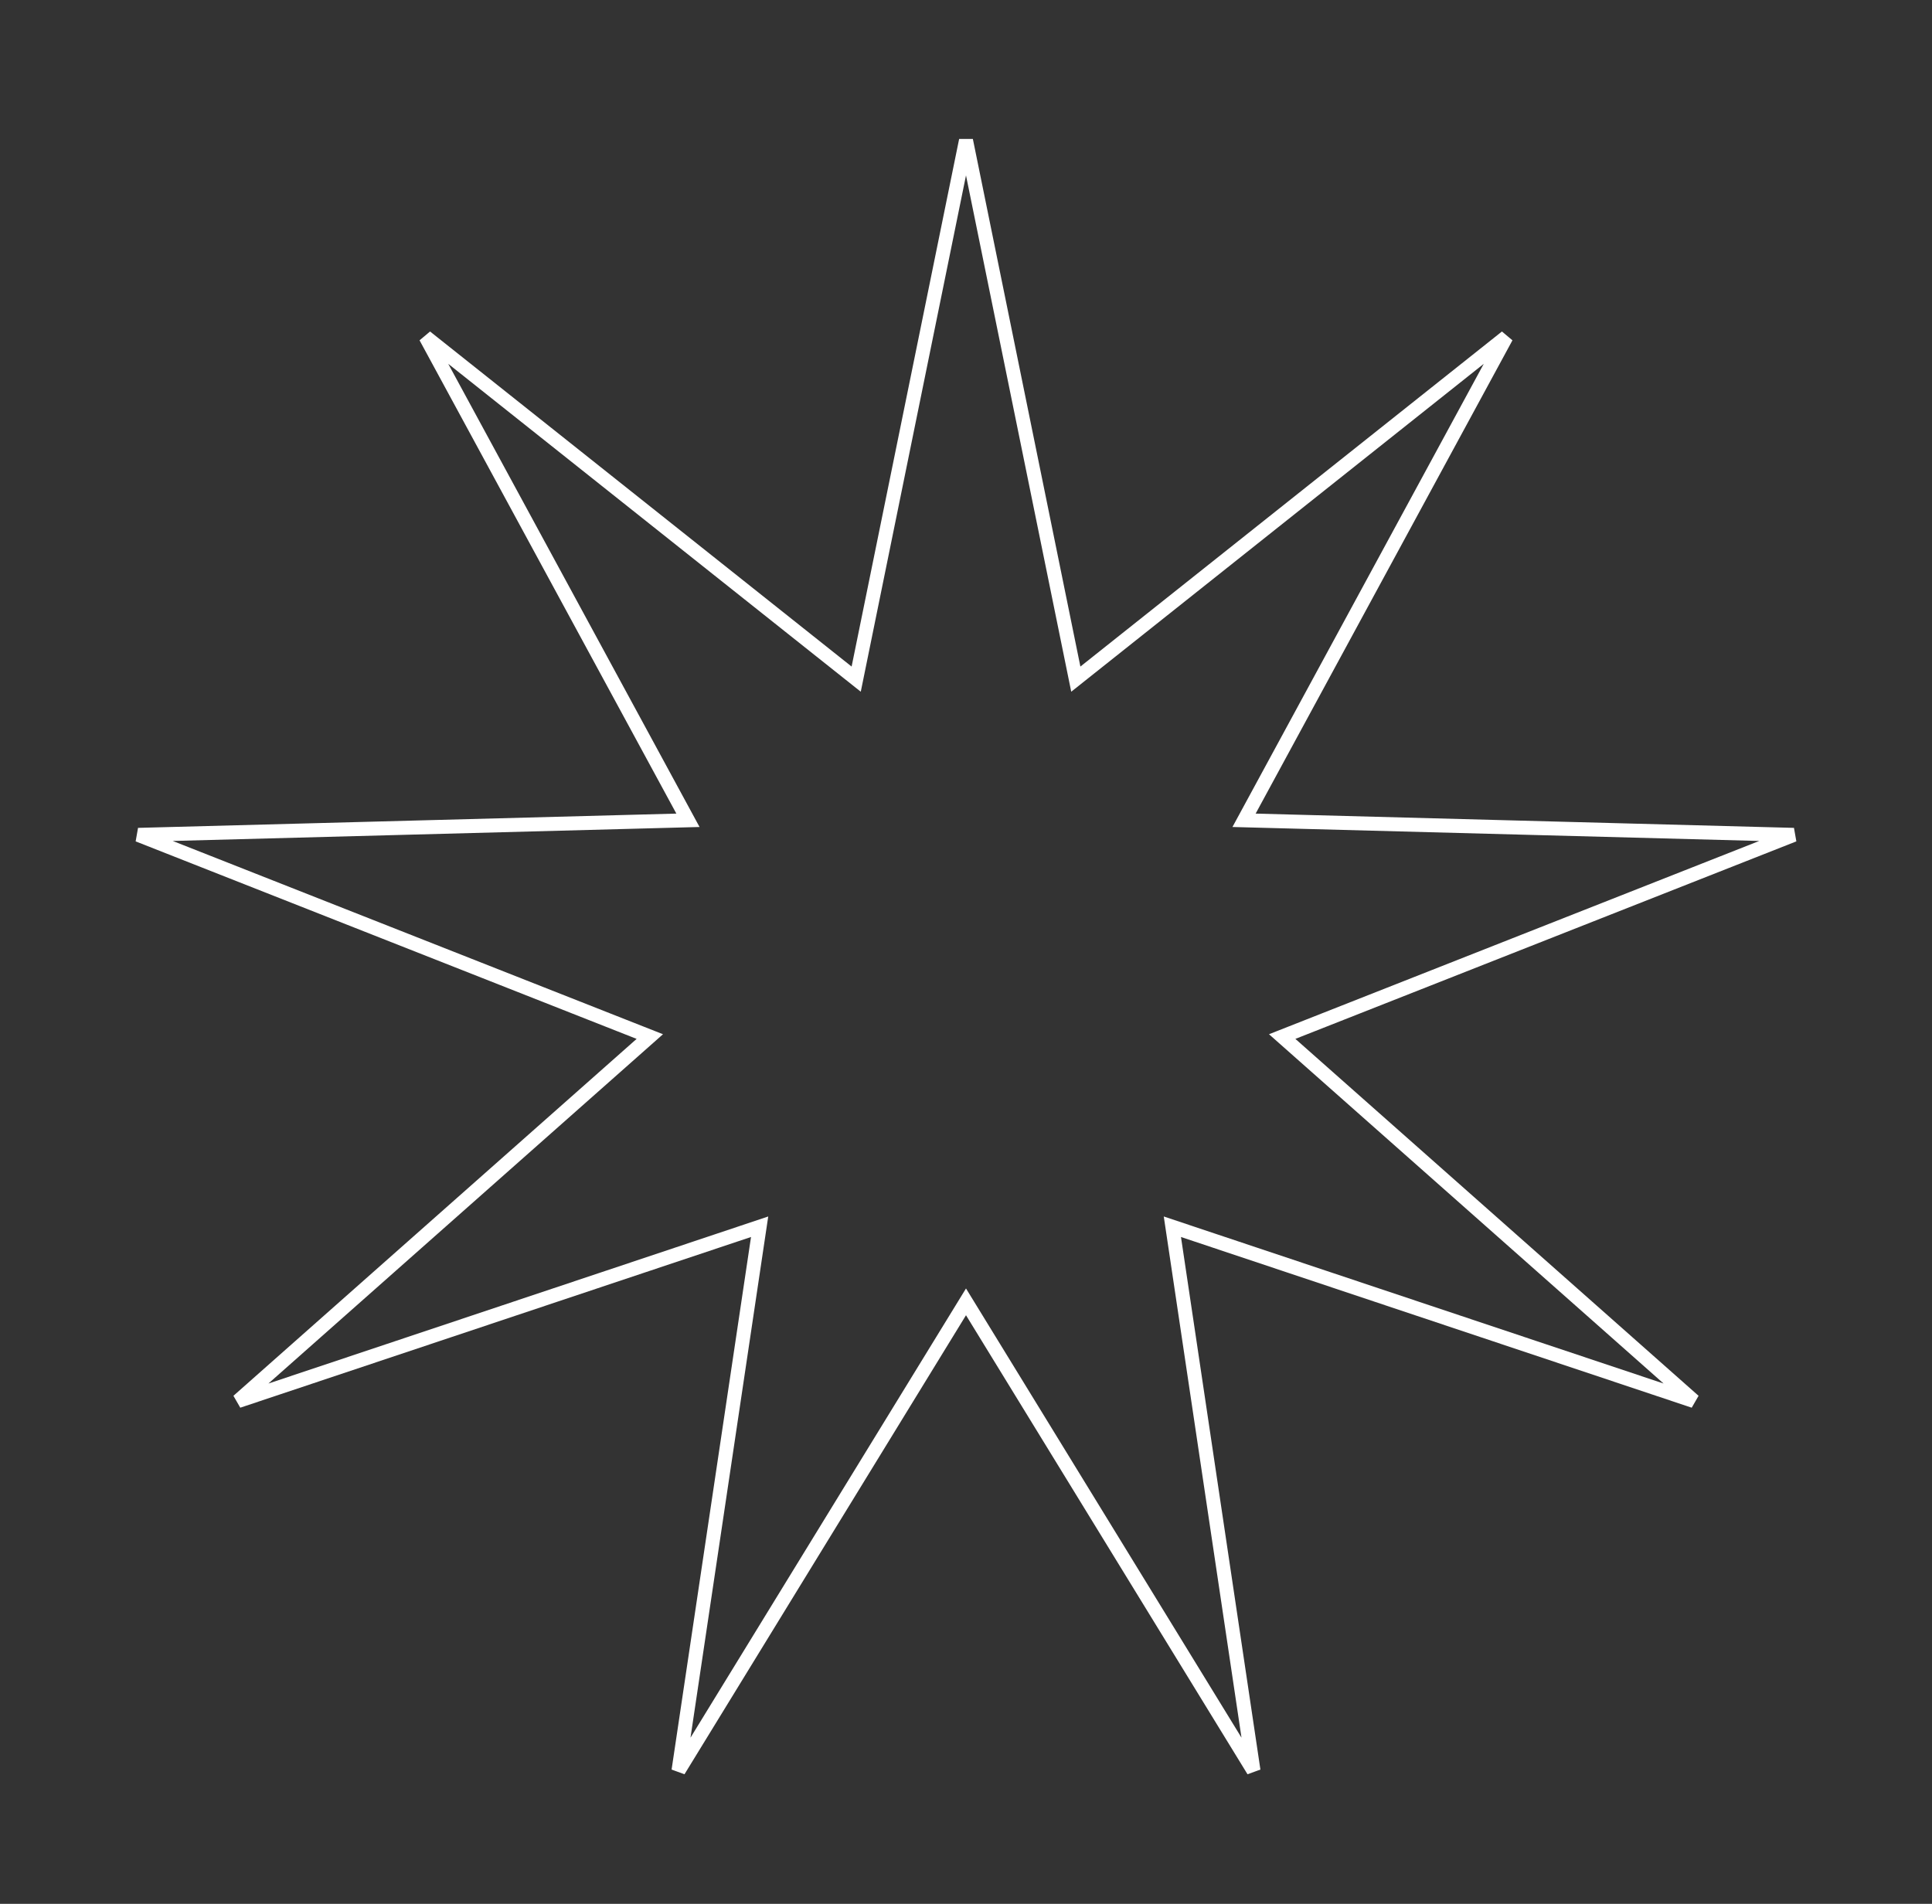 <?xml version="1.0" encoding="UTF-8"?> <svg xmlns="http://www.w3.org/2000/svg" width="414" height="408" viewBox="0 0 414 408" fill="none"><rect x="0" y="0" width="414" height="408" fill="#333333" stroke="none"/> <path d="M228.575 135.948L230.531 145.544L238.197 139.45L322.778 72.216L271.252 167.187L266.582 175.795L276.372 176.054L384.382 178.917L283.865 218.549L274.754 222.141L282.087 228.633L362.987 300.254L260.511 266.002L251.223 262.898L252.668 272.584L268.604 379.45L212.12 287.342L207 278.994L201.88 287.342L145.396 379.45L161.332 272.584L162.777 262.898L153.489 266.002L51.013 300.254L131.913 228.633L139.246 222.141L130.135 218.549L29.618 178.917L137.628 176.054L147.418 175.795L142.748 167.187L91.222 72.216L175.803 139.45L183.469 145.544L185.425 135.948L207 30.076L228.575 135.948Z" stroke="white" stroke-width="3"></path> </svg> 
